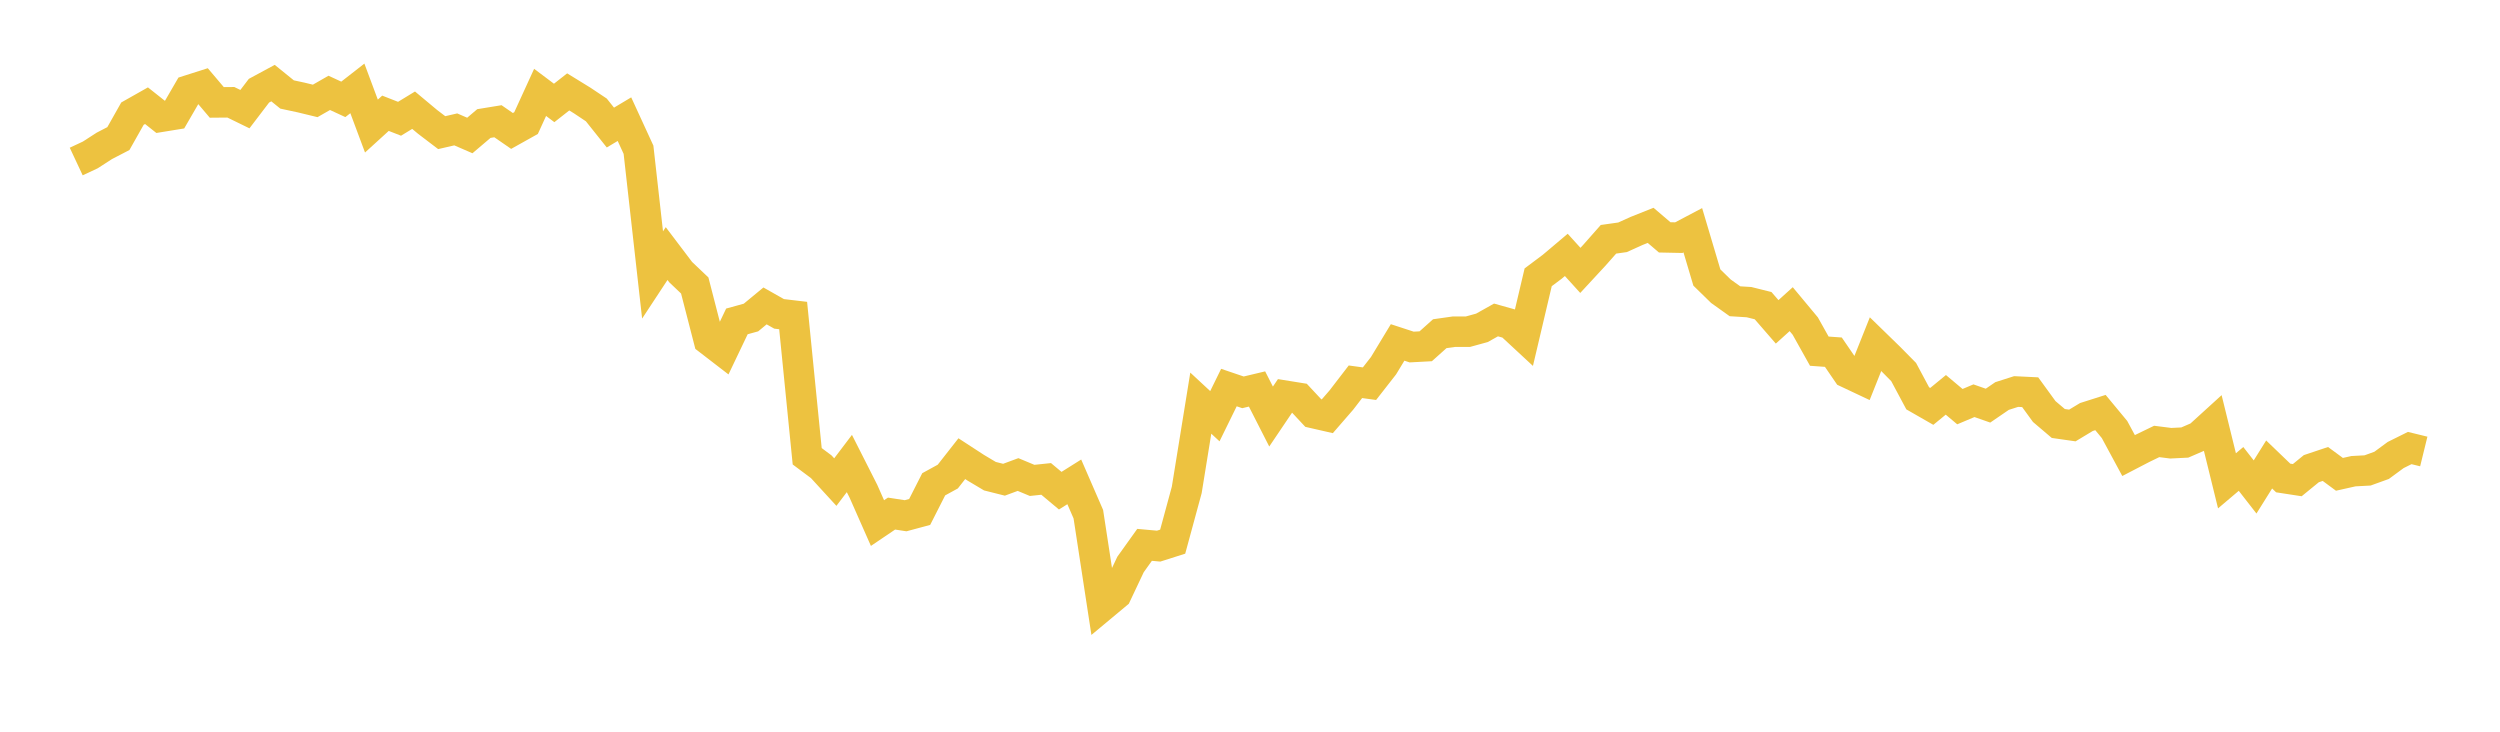 <svg width="164" height="48" xmlns="http://www.w3.org/2000/svg" xmlns:xlink="http://www.w3.org/1999/xlink"><path fill="none" stroke="rgb(237,194,64)" stroke-width="2" d="M5,10.596L5.922,10.164L6.844,9.569L7.766,9.091L8.689,7.455L9.611,6.934L10.533,7.665L11.455,7.515L12.377,5.924L13.299,5.63L14.222,6.718L15.144,6.71L16.066,7.16L16.988,5.95L17.91,5.452L18.832,6.198L19.754,6.396L20.677,6.62L21.599,6.092L22.521,6.518L23.443,5.799L24.365,8.27L25.287,7.43L26.21,7.791L27.132,7.229L28.054,7.999L28.976,8.701L29.898,8.488L30.82,8.888L31.743,8.104L32.665,7.953L33.587,8.59L34.509,8.075L35.431,6.06L36.353,6.753L37.275,6.029L38.198,6.597L39.12,7.212L40.042,8.368L40.964,7.817L41.886,9.823L42.808,18.037L43.731,16.634L44.653,17.852L45.575,18.728L46.497,22.305L47.419,23.015L48.341,21.084L49.263,20.83L50.186,20.068L51.108,20.59L52.03,20.699L52.952,29.931L53.874,30.619L54.796,31.625L55.719,30.407L56.641,32.227L57.563,34.314L58.485,33.691L59.407,33.833L60.329,33.585L61.251,31.77L62.174,31.264L63.096,30.089L64.018,30.689L64.94,31.238L65.862,31.47L66.784,31.129L67.707,31.514L68.629,31.417L69.551,32.189L70.473,31.61L71.395,33.732L72.317,39.75L73.24,38.981L74.162,37.031L75.084,35.742L76.006,35.826L76.928,35.533L77.85,32.14L78.772,26.446L79.695,27.303L80.617,25.424L81.539,25.737L82.461,25.517L83.383,27.325L84.305,25.958L85.228,26.107L86.15,27.095L87.072,27.306L87.994,26.243L88.916,25.044L89.838,25.17L90.76,23.989L91.683,22.464L92.605,22.765L93.527,22.716L94.449,21.891L95.371,21.76L96.293,21.76L97.216,21.506L98.138,20.989L99.06,21.248L99.982,22.103L100.904,18.191L101.826,17.5L102.749,16.721L103.671,17.737L104.593,16.741L105.515,15.697L106.437,15.567L107.359,15.15L108.281,14.783L109.204,15.571L110.126,15.59L111.048,15.104L111.97,18.204L112.892,19.105L113.814,19.763L114.737,19.821L115.659,20.051L116.581,21.114L117.503,20.281L118.425,21.389L119.347,23.037L120.269,23.103L121.192,24.451L122.114,24.886L123.036,22.575L123.958,23.473L124.88,24.407L125.802,26.13L126.725,26.659L127.647,25.902L128.569,26.676L129.491,26.287L130.413,26.61L131.335,25.979L132.257,25.684L133.18,25.729L134.102,26.997L135.024,27.78L135.946,27.912L136.868,27.356L137.79,27.063L138.713,28.177L139.635,29.885L140.557,29.406L141.479,28.959L142.401,29.076L143.323,29.03L144.246,28.631L145.168,27.792L146.09,31.542L147.012,30.761L147.934,31.945L148.856,30.47L149.778,31.356L150.701,31.498L151.623,30.745L152.545,30.436L153.467,31.116L154.389,30.91L155.311,30.861L156.234,30.527L157.156,29.849L158.078,29.391L159,29.617"></path></svg>